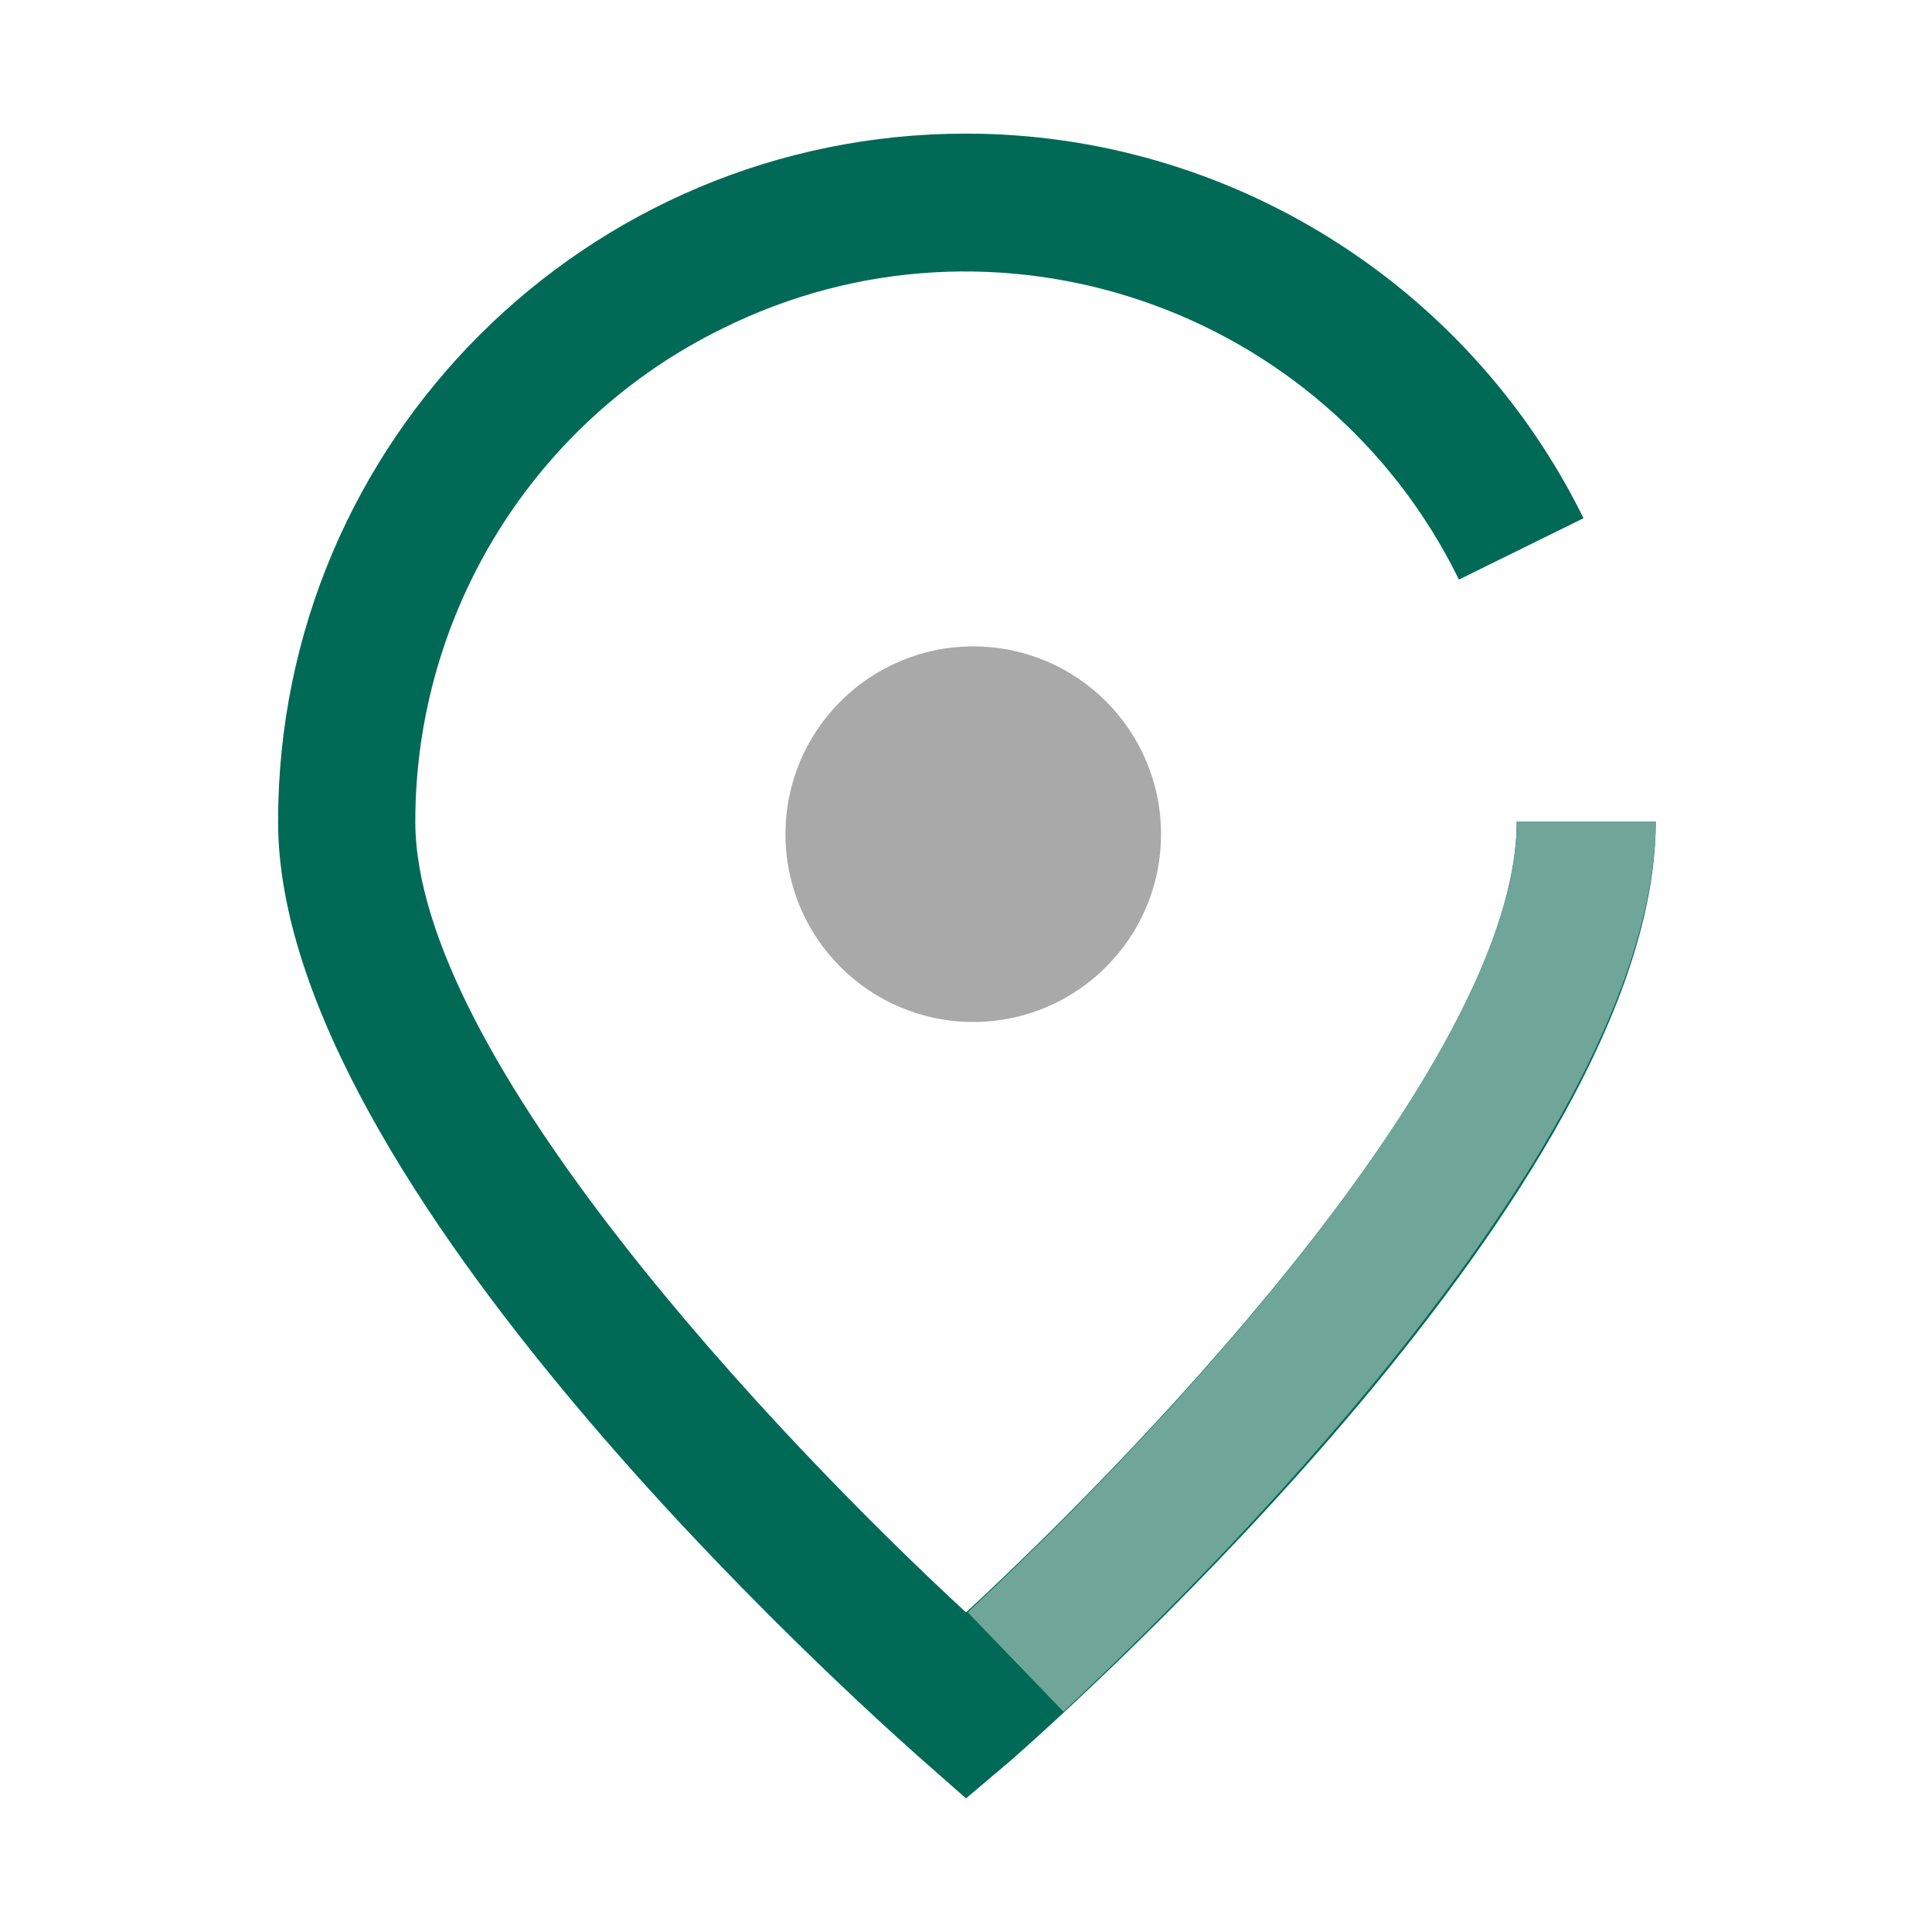 <?xml version="1.0" encoding="utf-8"?>
<!-- Generator: Adobe Illustrator 27.0.0, SVG Export Plug-In . SVG Version: 6.00 Build 0)  -->
<svg version="1.1" id="Layer_1" xmlns="http://www.w3.org/2000/svg" xmlns:xlink="http://www.w3.org/1999/xlink" x="0px" y="0px"
	 viewBox="0 0 107 107" style="enable-background:new 0 0 107 107;" xml:space="preserve">
<style type="text/css">
	.st0{fill:none;stroke:#006A56;stroke-width:8.504;stroke-miterlimit:10;}
	.st1{fill:#006A56;}
	.st2{fill:#4D7F71;}
	.st3{fill:#A9A9A9;}
	.st4{fill:none;stroke:#006A56;stroke-width:7.087;stroke-miterlimit:10;}
	.st5{fill:#70A59A;}
	.st6{fill:#006A56;stroke:#006A56;stroke-width:2.835;stroke-miterlimit:10;}
	.st7{fill:#70A59A;stroke:#70A59A;stroke-width:1.417;stroke-miterlimit:10;}
	.st8{fill-rule:evenodd;clip-rule:evenodd;fill:none;stroke:#EBDBC1;stroke-width:8.504;stroke-miterlimit:10;}
	.st9{fill-rule:evenodd;clip-rule:evenodd;fill:#A9A9A9;}
	.st10{fill-rule:evenodd;clip-rule:evenodd;fill:none;stroke:#70A59A;stroke-width:5.669;stroke-miterlimit:10;}
	.st11{fill-rule:evenodd;clip-rule:evenodd;fill:none;stroke:#006A56;stroke-width:5.669;stroke-miterlimit:10;}
	.st12{fill:none;stroke:#A9A9A9;stroke-width:7.087;stroke-miterlimit:10;}
	.st13{fill:none;stroke:#70A59A;stroke-width:7.087;stroke-miterlimit:10;}
	.st14{fill:none;stroke:#70A59A;stroke-width:5.669;stroke-miterlimit:10;}
	.st15{fill:none;stroke:#006B56;stroke-width:7.087;stroke-miterlimit:10;}
	.st16{fill:none;stroke:#006A56;stroke-width:7.382;stroke-miterlimit:10;}
	.st17{fill:none;stroke:#A9A9A9;stroke-width:5.669;stroke-miterlimit:10;}
	.st18{fill:none;stroke:#006A56;stroke-width:8.199;stroke-miterlimit:10;}
	.st19{fill:none;stroke:#70A59A;stroke-width:8.199;stroke-miterlimit:10;}
	.st20{fill:none;stroke:#A9A9A9;stroke-width:8.199;stroke-miterlimit:10;}
	.st21{fill:#70A59A;stroke:#70A59A;stroke-width:2.126;stroke-miterlimit:10;}
	.st22{fill:#A9A9A9;stroke:#A9A9A9;stroke-width:2.126;stroke-miterlimit:10;}
	.st23{fill:none;stroke:#006A56;stroke-width:7.654;stroke-miterlimit:10;}
	.st24{fill:none;stroke:#006A56;stroke-width:5.669;stroke-miterlimit:10;}
	.st25{fill:none;stroke:#70A59A;stroke-width:7.654;stroke-miterlimit:10;}
</style>
<g id="Journey" transform="translate(38.133 46.104)">
	<g id="Group_120" transform="translate(-38.132 -46.104)">
		<circle id="Ellipse_12" class="st3" cx="53.9" cy="46.2" r="10.4"/>
		<path id="Path_635" class="st1" d="M53.5,99.6L51,97.4c-3.6-3.2-35.6-31.8-35.6-51.9c0-21.1,17.1-38.1,38.1-38.1
			c14.5,0,27.8,8.3,34.2,21.3l-6.9,3.4C73.4,17,55.1,10.7,40,18.2c-10.4,5.1-17,15.7-17,27.3c0,13,20.1,34.2,30.5,43.8
			C63.9,79.7,84,58.5,84,45.5h7.7c0,20.1-32,48.7-35.6,51.9L53.5,99.6z"/>
		<path id="Path_636" class="st5" d="M59,94.7l-0.1,0.1l-5.3-5.5l0.2-0.2C68.4,75.4,84,56.8,84,45.5h7.7
			C91.6,62.3,68.8,85.5,59,94.7z"/>
	</g>
</g>
</svg>
